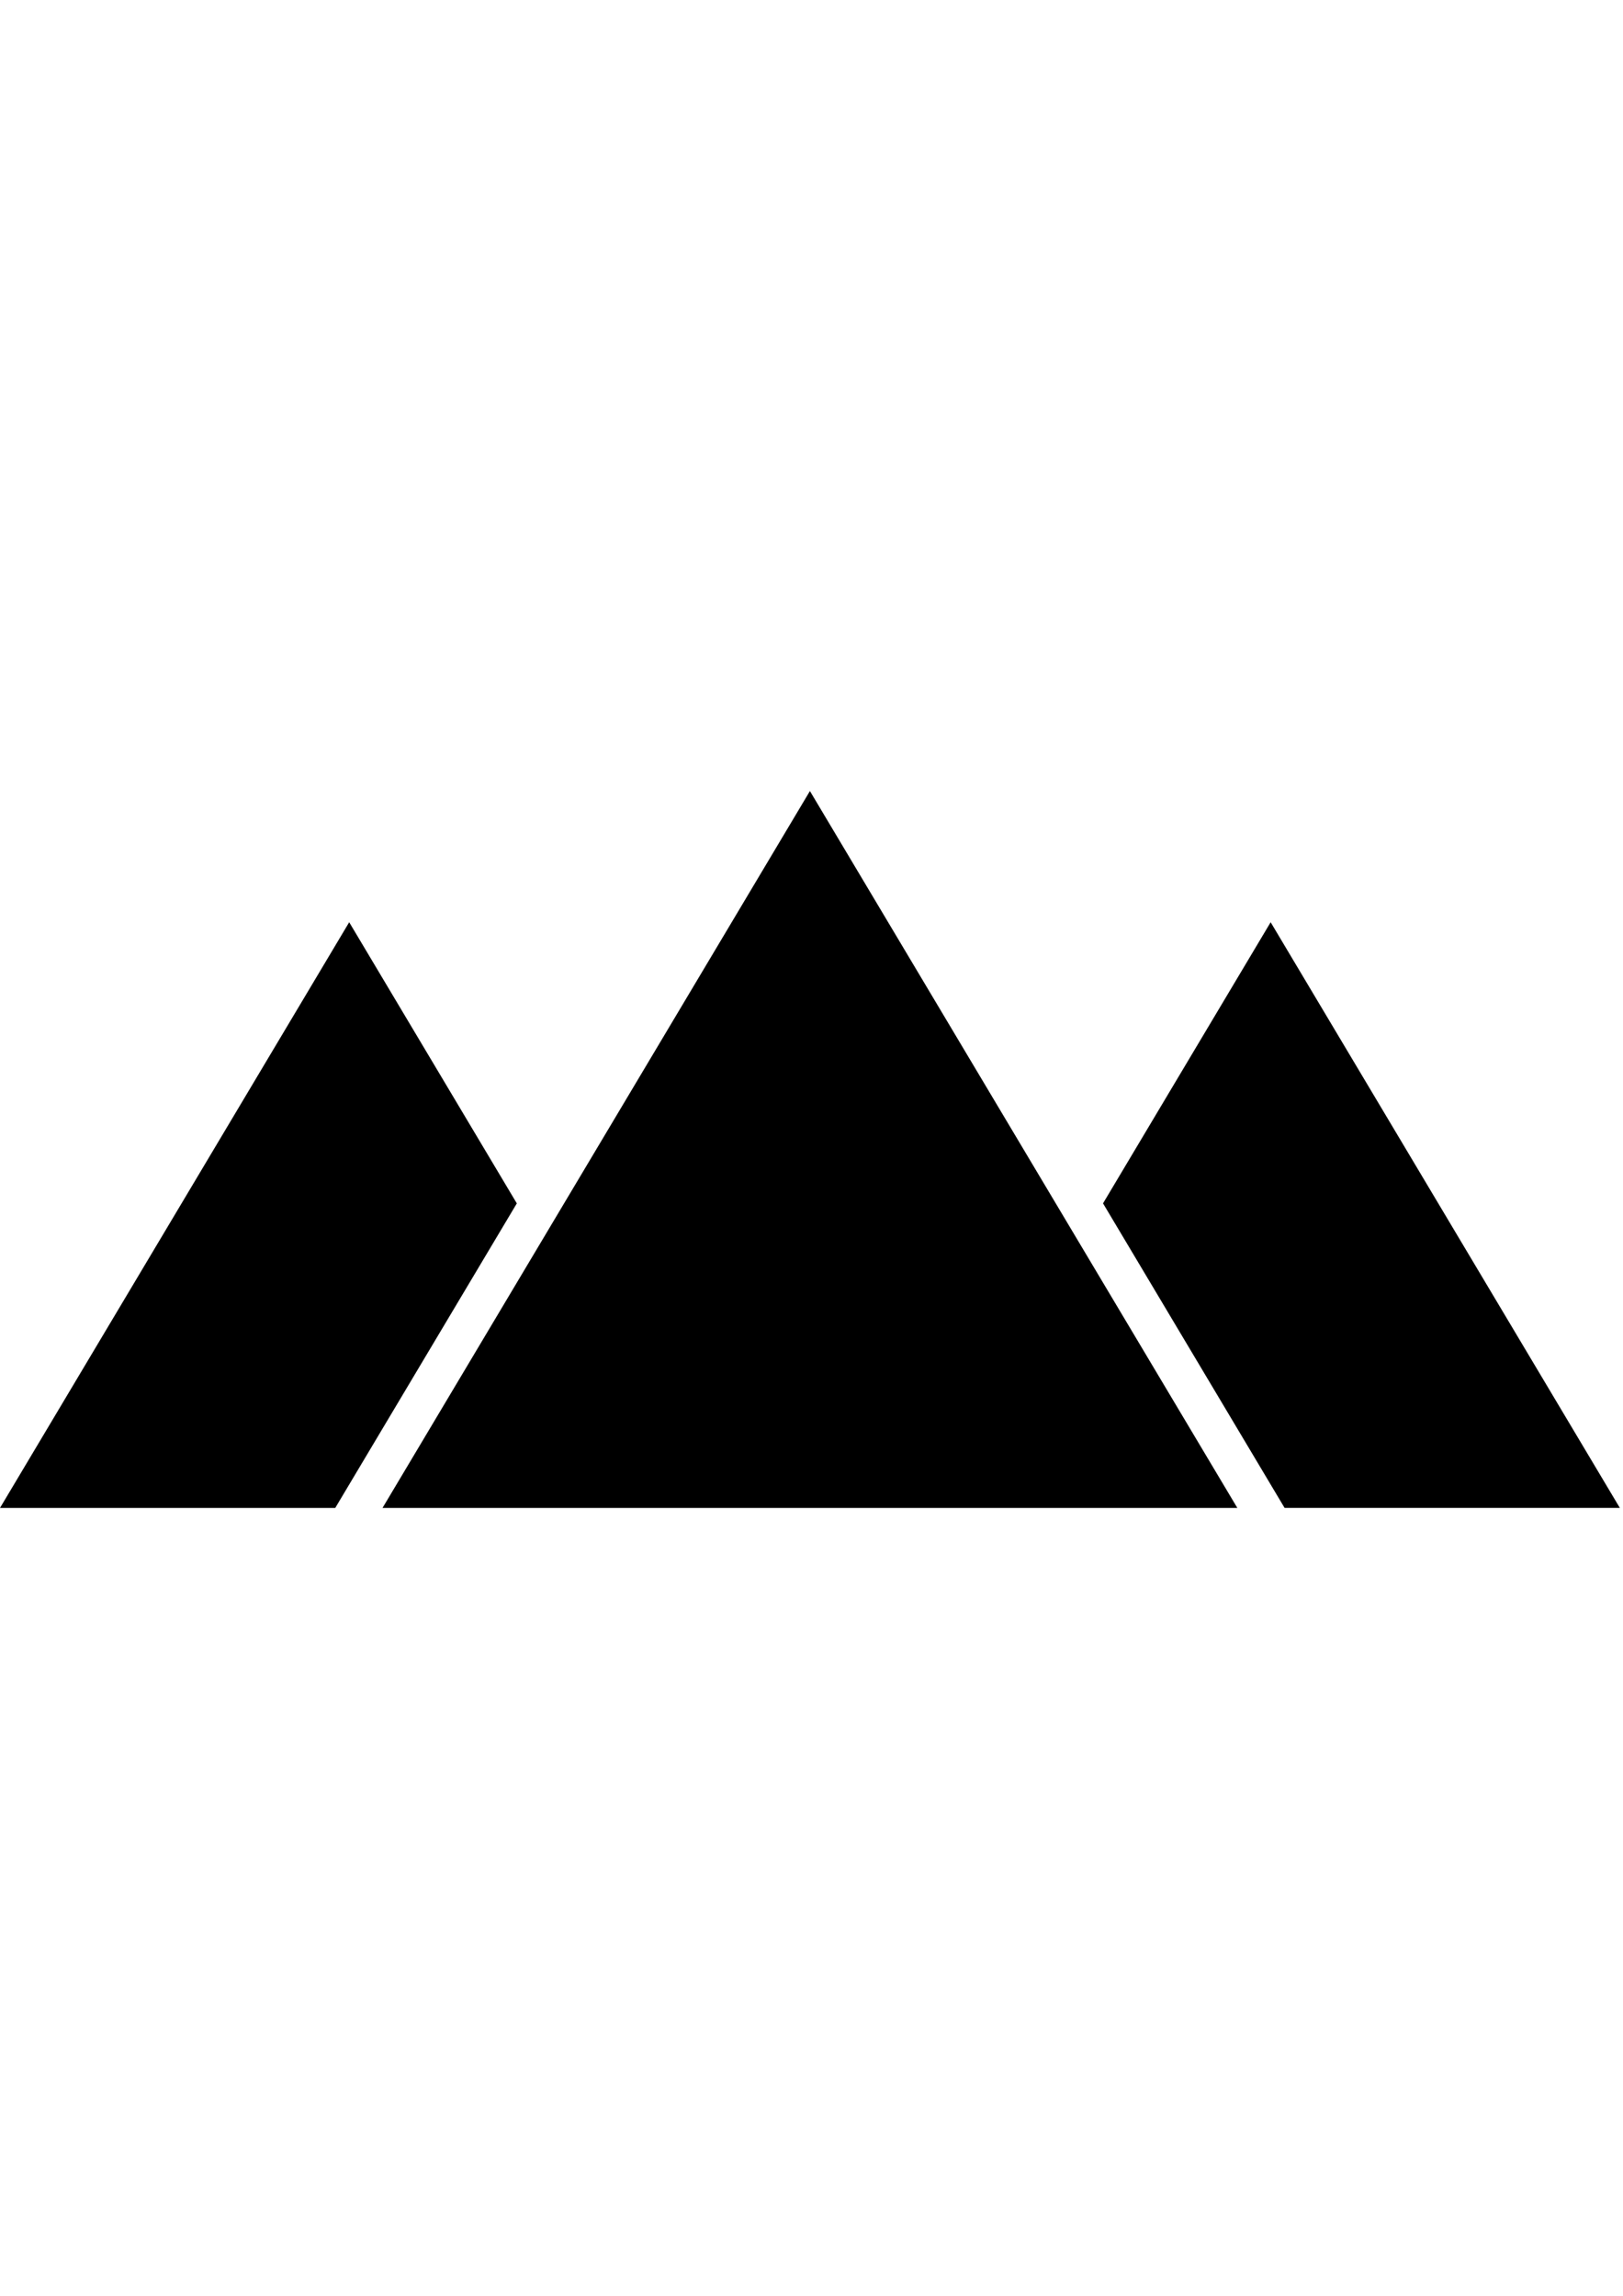 <?xml version="1.0" encoding="utf-8"?>
<!-- Generator: Adobe Illustrator 16.0.0, SVG Export Plug-In . SVG Version: 6.00 Build 0)  -->
<!DOCTYPE svg PUBLIC "-//W3C//DTD SVG 1.1//EN" "http://www.w3.org/Graphics/SVG/1.1/DTD/svg11.dtd">
<svg version="1.1" id="Layer_1" xmlns="http://www.w3.org/2000/svg" xmlns:xlink="http://www.w3.org/1999/xlink" x="0px" y="0px"
	 width="595.279px" height="841.891px" viewBox="0 0 595.279 841.891" enable-background="new 0 0 595.279 841.891"
	 xml:space="preserve">
<path d="M297.06,290.082L140.301,552.967h313.521L297.06,290.082L297.06,290.082z M466.046,338.19l128.076,214.776H471.16
	l-66.595-111.681L466.046,338.19L466.046,338.19z M128.076,338.19l61.48,103.104l-66.595,111.677H0L128.076,338.19z"/>
</svg>
